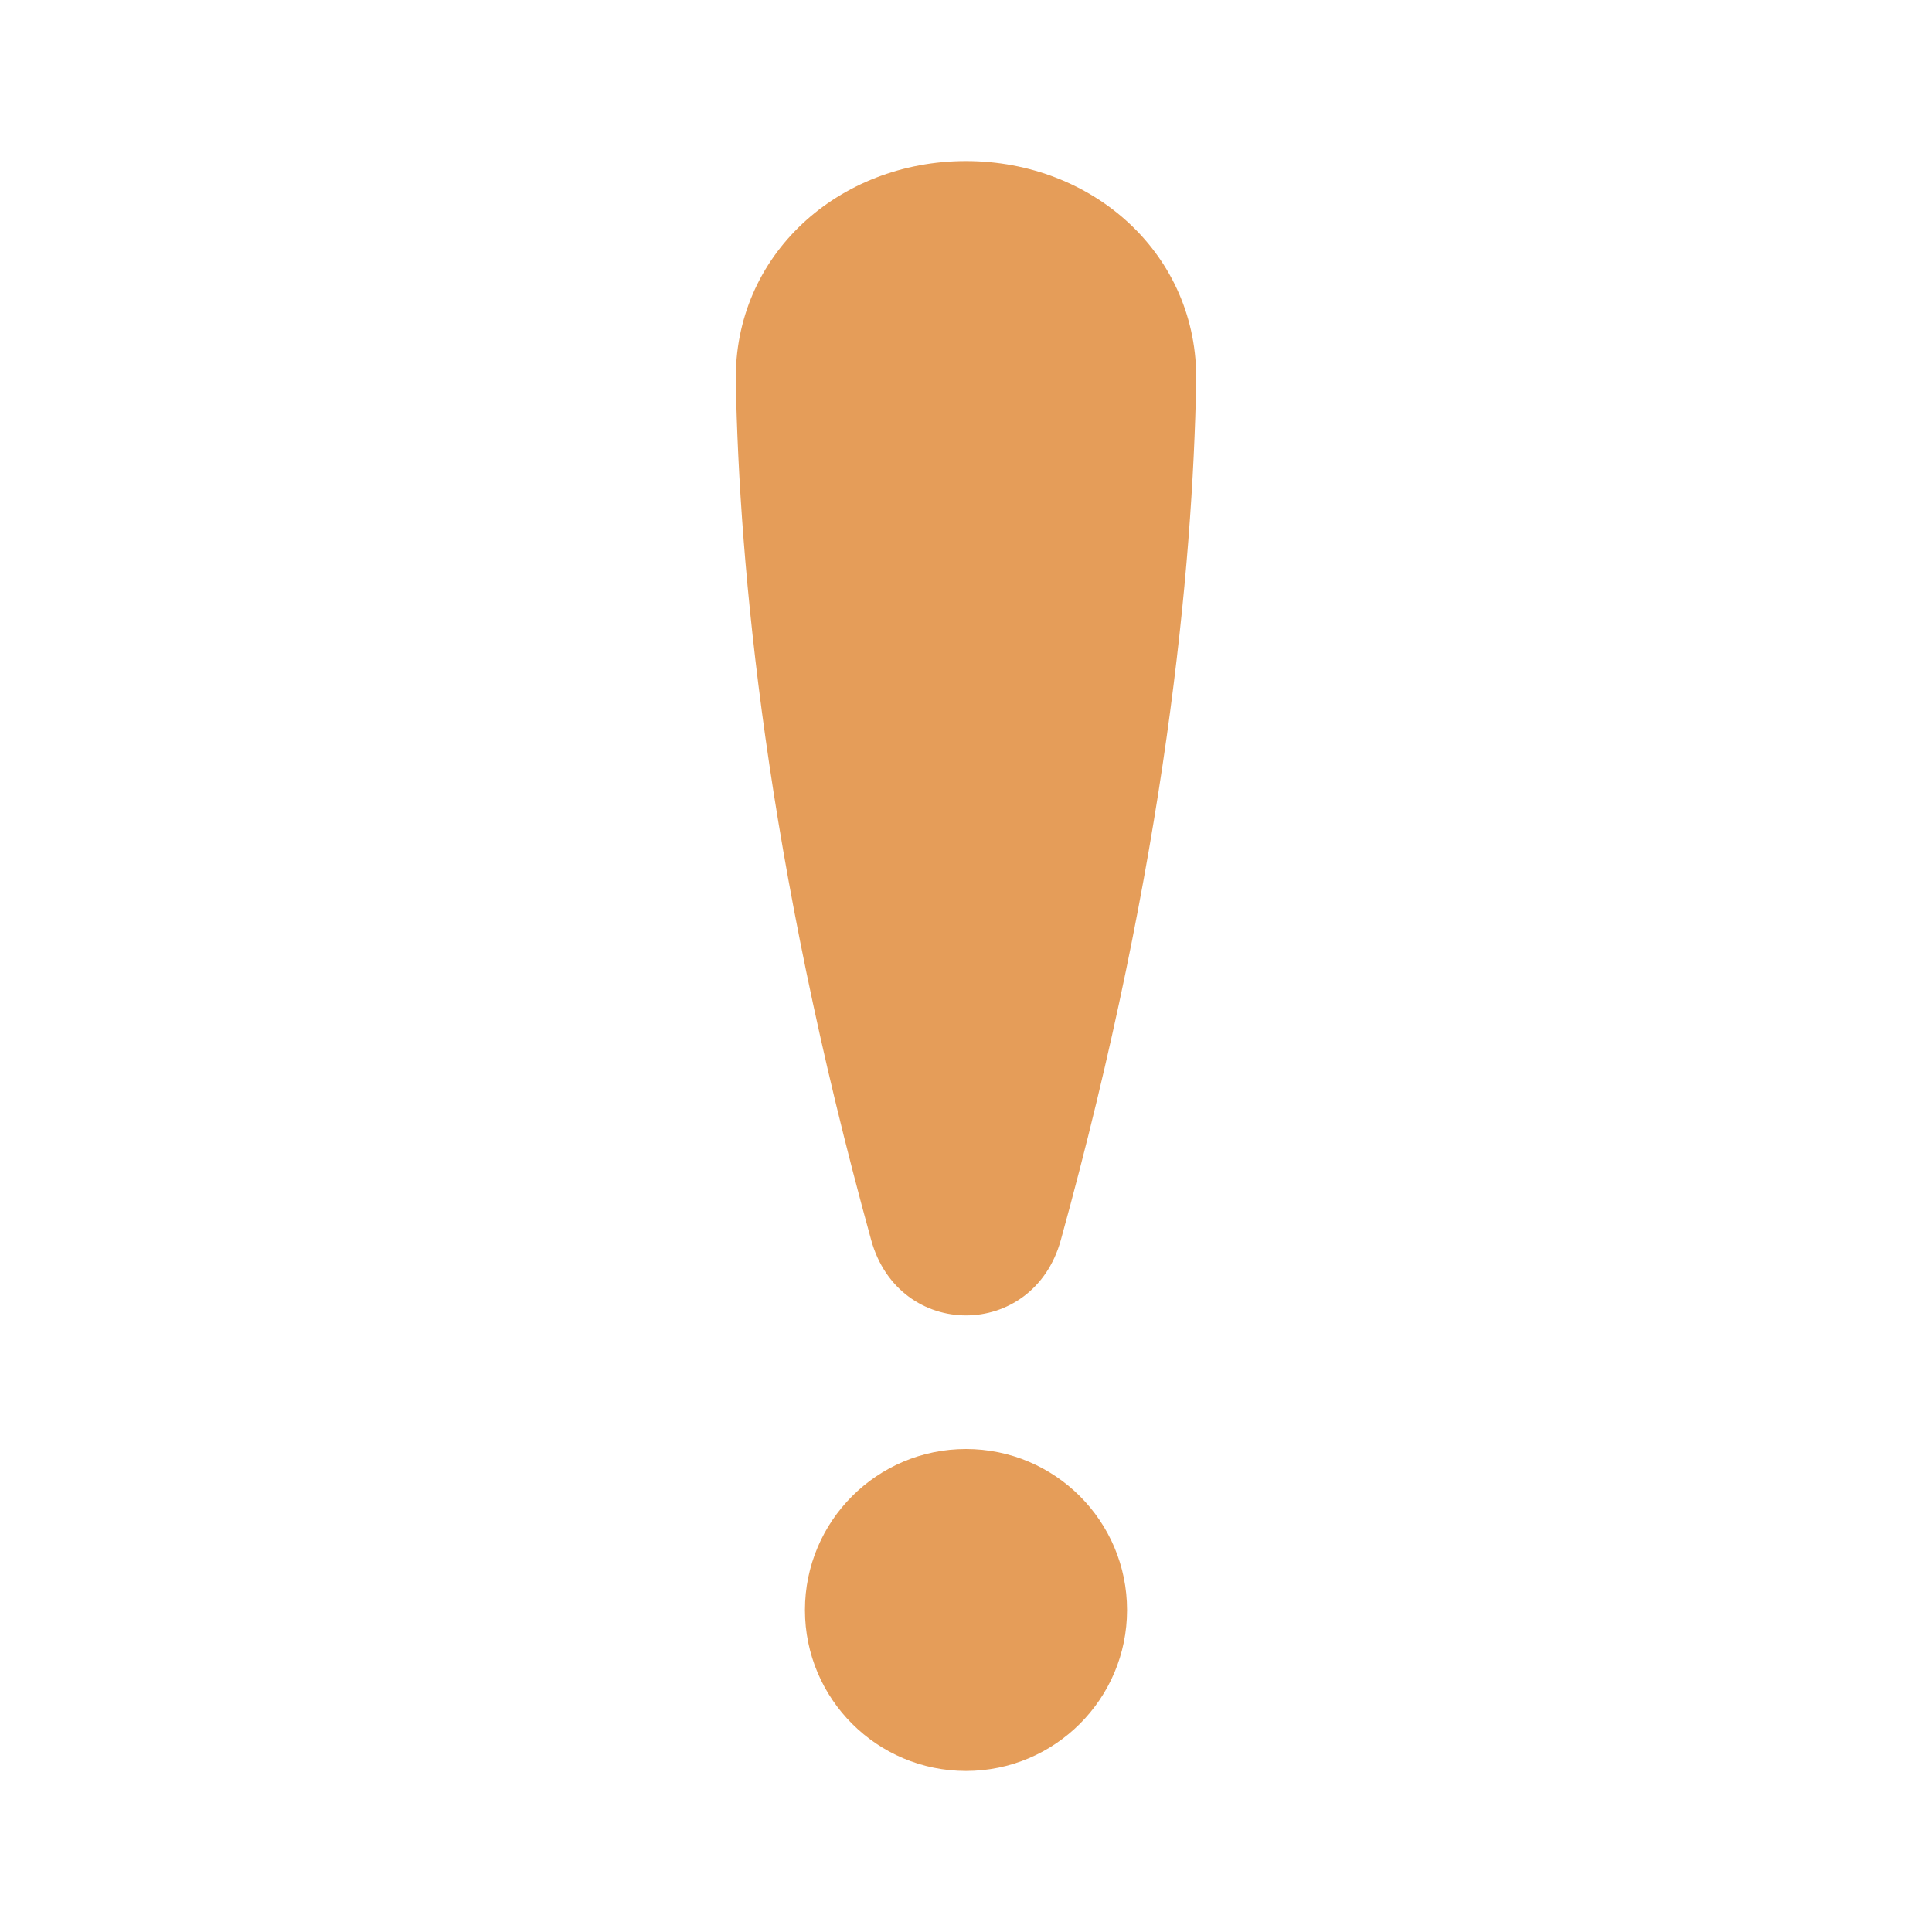 <svg width="14" height="14" viewBox="0 0 14 14" fill="none" xmlns="http://www.w3.org/2000/svg">
<path d="M5.332 2.768C5.315 1.846 6.078 1.167 7 1.167C7.922 1.167 8.685 1.846 8.668 2.768C8.643 4.103 8.448 6.231 7.687 8.986C7.486 9.714 6.514 9.714 6.313 8.986C5.552 6.231 5.357 4.103 5.332 2.768Z" fill="#E59D59"/>
<path d="M8.167 11.667C8.167 12.311 7.644 12.833 7 12.833C6.356 12.833 5.833 12.311 5.833 11.667C5.833 11.022 6.356 10.5 7 10.5C7.644 10.5 8.167 11.022 8.167 11.667Z" fill="#E59D59"/>
</svg>
